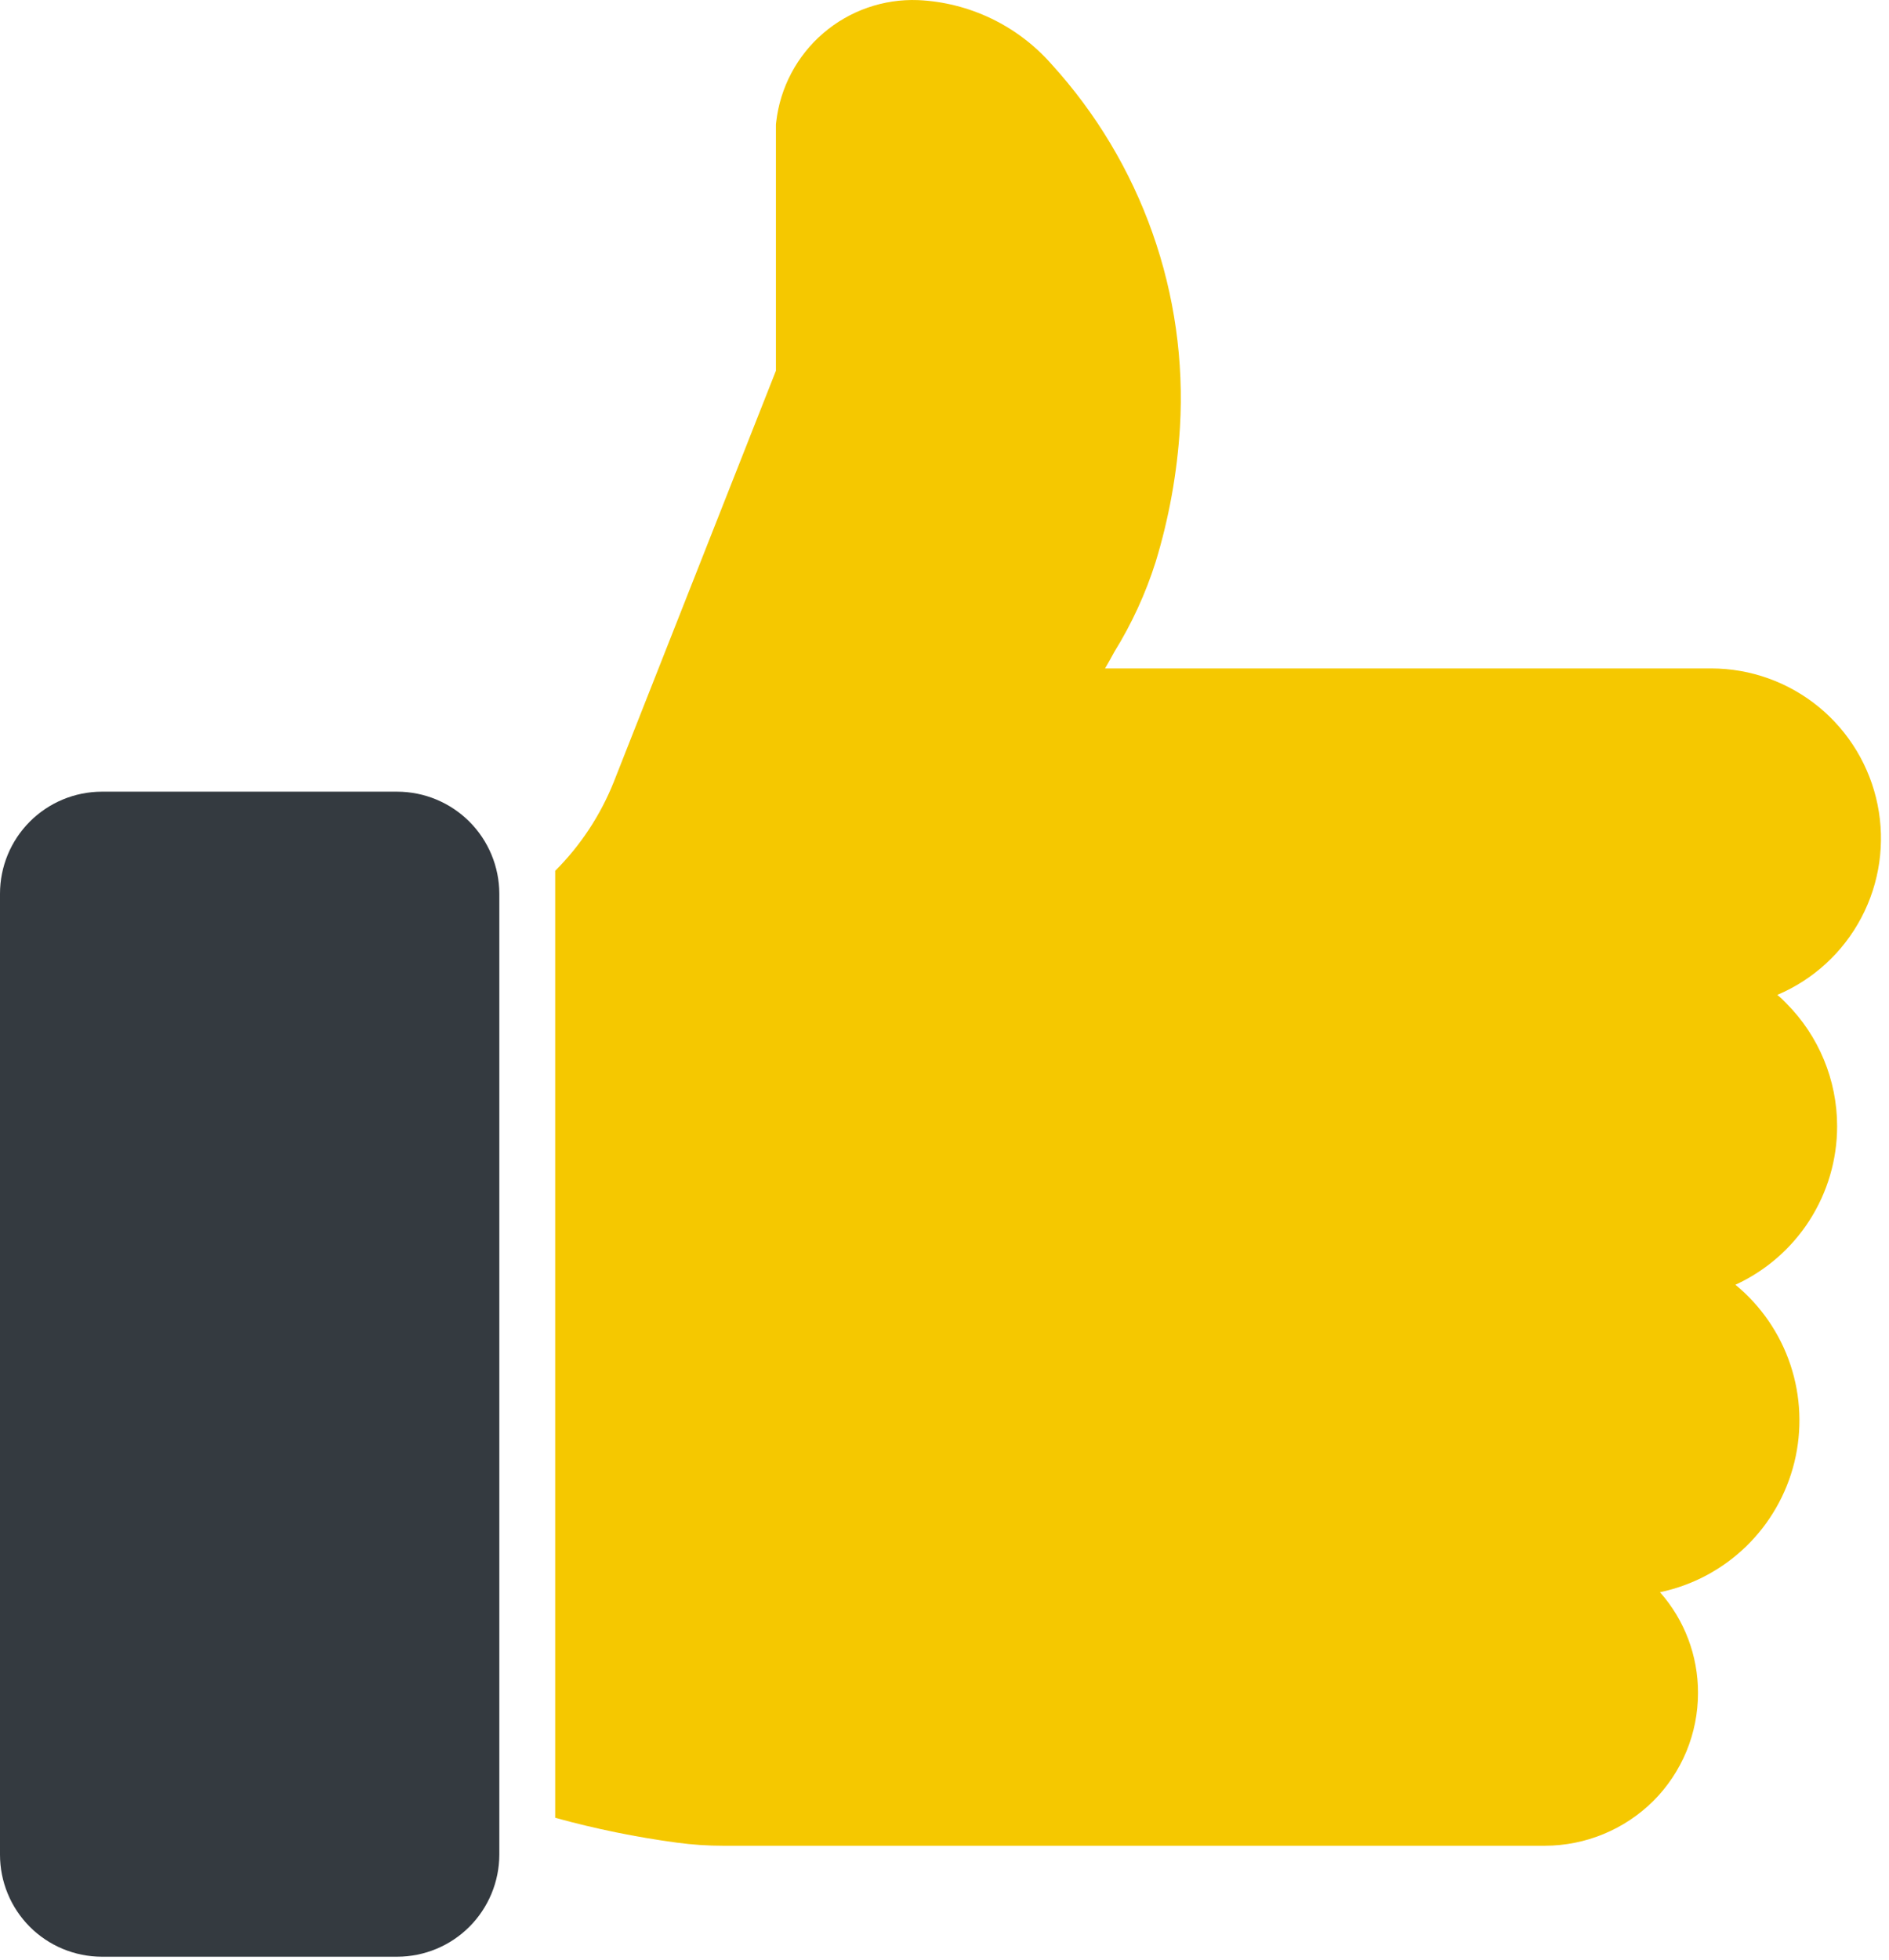 <svg width="54" height="56" viewBox="0 0 54 56" fill="none" xmlns="http://www.w3.org/2000/svg">
<path d="M11.358 22.623H2.907C2.136 22.625 1.396 22.933 0.851 23.48C0.306 24.026 -0 24.767 1.12051e-07 25.539V52.999C-0 53.772 0.306 54.512 0.851 55.059C1.396 55.605 2.136 55.913 2.907 55.915H11.358C12.131 55.913 12.871 55.606 13.418 55.059C13.964 54.513 14.272 53.772 14.274 52.999V25.539C14.272 24.766 13.964 24.025 13.418 23.479C12.871 22.933 12.131 22.625 11.358 22.623Z" fill="#343A40"/>
<path d="M52.517 32.184C52.517 30.867 51.995 29.603 51.064 28.67C50.984 28.584 50.899 28.504 50.808 28.43C51.839 27.993 52.687 27.214 53.209 26.224C53.732 25.234 53.896 24.093 53.674 22.996C53.452 21.899 52.858 20.912 51.993 20.202C51.127 19.492 50.043 19.103 48.923 19.101H31.59C31.686 18.933 31.774 18.781 31.854 18.63C32.353 17.824 32.75 16.96 33.036 16.058C33.418 14.806 33.651 13.514 33.731 12.208C33.842 10.321 33.574 8.43 32.943 6.649C32.312 4.867 31.33 3.229 30.057 1.832C29.577 1.287 28.992 0.844 28.338 0.53C27.683 0.216 26.972 0.036 26.247 0.003C25.256 -0.035 24.287 0.303 23.535 0.948C22.782 1.594 22.302 2.5 22.189 3.485C22.183 3.522 22.18 3.56 22.181 3.597V10.594L17.549 22.336C17.169 23.291 16.598 24.158 15.871 24.884V51.945C17.015 52.26 18.178 52.498 19.354 52.656C19.791 52.715 20.231 52.744 20.672 52.744H44.163C45.324 52.742 46.437 52.283 47.262 51.466C47.668 51.06 47.989 50.578 48.209 50.048C48.428 49.517 48.541 48.949 48.54 48.375C48.542 47.316 48.156 46.292 47.453 45.499C48.379 45.305 49.23 44.853 49.91 44.196C50.589 43.539 51.069 42.703 51.295 41.785C51.52 40.866 51.482 39.903 51.184 39.006C50.886 38.109 50.34 37.314 49.61 36.713C50.477 36.315 51.212 35.677 51.727 34.874C52.242 34.072 52.517 33.138 52.517 32.184Z" fill="#F5C800"/>
</svg>
